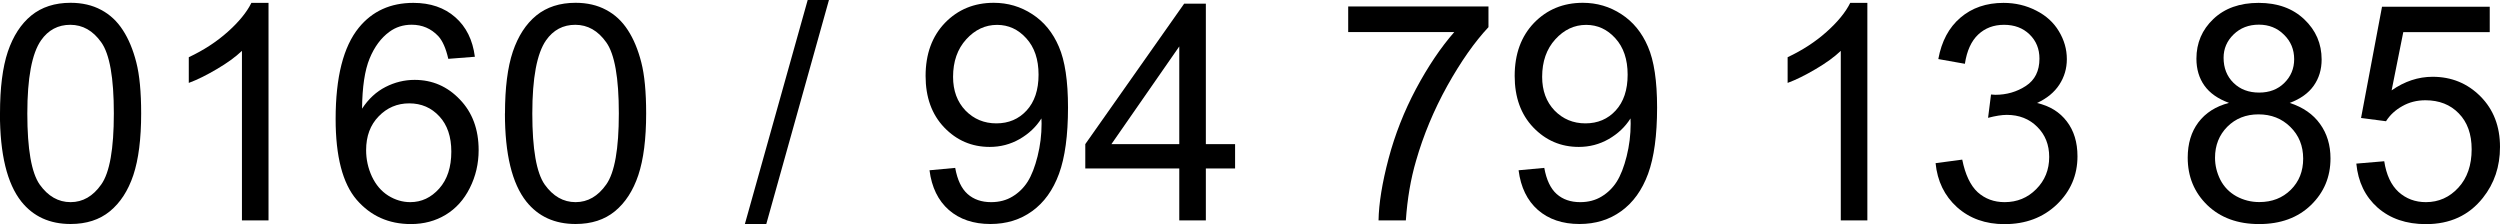 <?xml version="1.0" encoding="UTF-8"?>
<svg width="33.862mm" height="3.037mm" version="1.1" viewBox="0 0 33.862 3.037" xmlns="http://www.w3.org/2000/svg" xmlns:cc="http://creativecommons.org/ns#" xmlns:dc="http://purl.org/dc/elements/1.1/" xmlns:rdf="http://www.w3.org/1999/02/22-rdf-syntax-ns#"><g transform="translate(-9.218 -28.002)"><g stroke-width=".307"><path d="m9.218 29.539q0-0.52 0.106-0.837 0.108-0.318 0.318-0.49 0.212-0.172 0.532-0.172 0.236 0 0.414 0.096 0.178 0.094 0.294 0.274 0.116 0.178 0.182 0.436 0.066 0.256 0.066 0.693 0 0.516-0.106 0.835-0.106 0.316-0.318 0.49-0.21 0.172-0.532 0.172-0.424 0-0.667-0.304-0.29-0.366-0.29-1.193zm0.37 0q0 0.723 0.168 0.963 0.17 0.238 0.418 0.238 0.248 0 0.416-0.24 0.17-0.24 0.17-0.961 0-0.725-0.17-0.963-0.168-0.238-0.42-0.238-0.248 0-0.396 0.21-0.186 0.268-0.186 0.991z"/><path d="m12.855 30.987h-0.36v-2.296q-0.13 0.124-0.342 0.248-0.21 0.124-0.378 0.186v-0.348q0.302-0.142 0.528-0.344 0.226-0.202 0.32-0.392h0.232z"/><path d="m15.648 28.771-0.358 0.028q-0.048-0.212-0.136-0.308-0.146-0.154-0.36-0.154-0.172 0-0.302 0.096-0.17 0.124-0.268 0.362-0.098 0.238-0.102 0.679 0.13-0.198 0.318-0.294 0.188-0.096 0.394-0.096 0.36 0 0.613 0.266 0.254 0.264 0.254 0.685 0 0.276-0.12 0.514-0.118 0.236-0.326 0.362-0.208 0.126-0.472 0.126-0.45 0-0.735-0.33-0.284-0.332-0.284-1.093 0-0.851 0.314-1.237 0.274-0.336 0.739-0.336 0.346 0 0.567 0.194 0.222 0.194 0.266 0.536zm-1.471 1.265q0 0.186 0.078 0.356 0.08 0.17 0.222 0.26 0.142 0.088 0.298 0.088 0.228 0 0.392-0.184 0.164-0.184 0.164-0.5 0-0.304-0.162-0.478-0.162-0.176-0.408-0.176-0.244 0-0.414 0.176-0.17 0.174-0.17 0.458z"/><path d="m16.058 29.539q0-0.52 0.106-0.837 0.108-0.318 0.318-0.49 0.212-0.172 0.532-0.172 0.236 0 0.414 0.096 0.178 0.094 0.294 0.274 0.116 0.178 0.182 0.436 0.066 0.256 0.066 0.693 0 0.516-0.106 0.835-0.106 0.316-0.318 0.49-0.21 0.172-0.532 0.172-0.424 0-0.667-0.304-0.29-0.366-0.29-1.193zm0.37 0q0 0.723 0.168 0.963 0.17 0.238 0.418 0.238t0.416-0.24q0.17-0.24 0.17-0.961 0-0.725-0.17-0.963-0.168-0.238-0.42-0.238-0.248 0-0.396 0.21-0.186 0.268-0.186 0.991z"/><path d="m19.307 31.037 0.851-3.035h0.288l-0.849 3.035z"/><path d="m21.81 30.308 0.346-0.032q0.044 0.244 0.168 0.354 0.124 0.11 0.318 0.11 0.166 0 0.29-0.076 0.126-0.076 0.206-0.202 0.08-0.128 0.134-0.344 0.054-0.216 0.054-0.44 0-0.024-2e-3 -0.072-0.108 0.172-0.296 0.28-0.186 0.106-0.404 0.106-0.364 0-0.617-0.264-0.252-0.264-0.252-0.697 0-0.446 0.262-0.719 0.264-0.272 0.661-0.272 0.286 0 0.522 0.154 0.238 0.154 0.36 0.44 0.124 0.284 0.124 0.825 0 0.563-0.122 0.897-0.122 0.332-0.364 0.506-0.24 0.174-0.565 0.174-0.344 0-0.563-0.19-0.218-0.192-0.262-0.538zm1.475-1.295q0-0.31-0.166-0.492-0.164-0.182-0.396-0.182-0.24 0-0.418 0.196-0.178 0.196-0.178 0.508 0 0.28 0.168 0.456 0.17 0.174 0.418 0.174 0.25 0 0.41-0.174 0.162-0.176 0.162-0.486z"/><path d="m25.191 30.987v-0.703h-1.273v-0.33l1.339-1.902h0.294v1.902h0.396v0.33h-0.396v0.703zm0-1.033v-1.323l-0.919 1.323z"/><path d="m27.479 28.436v-0.346h1.9v0.28q-0.28 0.298-0.557 0.793-0.274 0.494-0.424 1.017-0.108 0.368-0.138 0.807h-0.37q0.006-0.346 0.136-0.837 0.13-0.49 0.372-0.945 0.244-0.456 0.518-0.769z"/><path d="m29.789 30.308 0.346-0.032q0.044 0.244 0.168 0.354 0.124 0.11 0.318 0.11 0.166 0 0.29-0.076 0.126-0.076 0.206-0.202 0.08-0.128 0.134-0.344 0.054-0.216 0.054-0.44 0-0.024-2e-3 -0.072-0.108 0.172-0.296 0.28-0.186 0.106-0.404 0.106-0.364 0-0.617-0.264-0.252-0.264-0.252-0.697 0-0.446 0.262-0.719 0.264-0.272 0.661-0.272 0.286 0 0.522 0.154 0.238 0.154 0.36 0.44 0.124 0.284 0.124 0.825 0 0.563-0.122 0.897-0.122 0.332-0.364 0.506-0.24 0.174-0.565 0.174-0.344 0-0.563-0.19-0.218-0.192-0.262-0.538zm1.475-1.295q0-0.31-0.166-0.492-0.164-0.182-0.396-0.182-0.24 0-0.418 0.196-0.178 0.196-0.178 0.508 0 0.28 0.168 0.456 0.17 0.174 0.418 0.174 0.25 0 0.41-0.174 0.162-0.176 0.162-0.486z"/><path d="m34.511 30.987h-0.36v-2.296q-0.13 0.124-0.342 0.248-0.21 0.124-0.378 0.186v-0.348q0.302-0.142 0.528-0.344 0.226-0.202 0.32-0.392h0.232z"/><path d="m35.436 30.212 0.36-0.048q0.062 0.306 0.21 0.442 0.15 0.134 0.364 0.134 0.254 0 0.428-0.176 0.176-0.176 0.176-0.436 0-0.248-0.162-0.408-0.162-0.162-0.412-0.162-0.102 0-0.254 0.04l0.04-0.316q0.036 0.004 0.058 0.004 0.23 0 0.414-0.12 0.184-0.12 0.184-0.37 0-0.198-0.134-0.328t-0.346-0.13q-0.21 0-0.35 0.132-0.14 0.132-0.18 0.396l-0.36-0.064q0.066-0.362 0.3-0.561 0.234-0.2 0.583-0.2 0.24 0 0.442 0.104 0.202 0.102 0.308 0.28 0.108 0.178 0.108 0.378 0 0.19-0.102 0.346-0.102 0.156-0.302 0.248 0.26 0.06 0.404 0.25 0.144 0.188 0.144 0.472 0 0.384-0.28 0.653-0.28 0.266-0.709 0.266-0.386 0-0.643-0.23-0.254-0.23-0.29-0.597z"/><path d="m39.408 29.395q-0.224-0.082-0.332-0.234-0.108-0.152-0.108-0.364 0-0.32 0.23-0.538 0.23-0.218 0.613-0.218 0.384 0 0.619 0.224 0.234 0.222 0.234 0.543 0 0.204-0.108 0.356-0.106 0.15-0.324 0.232 0.27 0.088 0.41 0.284 0.142 0.196 0.142 0.468 0 0.376-0.266 0.633-0.266 0.256-0.701 0.256-0.434 0-0.701-0.256-0.266-0.258-0.266-0.643 0-0.286 0.144-0.478 0.146-0.194 0.414-0.264zm-0.072-0.611q0 0.208 0.134 0.34 0.134 0.132 0.348 0.132 0.208 0 0.34-0.13 0.134-0.132 0.134-0.322 0-0.198-0.138-0.332-0.136-0.136-0.34-0.136-0.206 0-0.342 0.132-0.136 0.132-0.136 0.316zm-0.116 1.355q0 0.154 0.072 0.298 0.074 0.144 0.218 0.224 0.144 0.078 0.31 0.078 0.258 0 0.426-0.166 0.168-0.166 0.168-0.422 0-0.26-0.174-0.43-0.172-0.17-0.432-0.17-0.254 0-0.422 0.168-0.166 0.168-0.166 0.42z"/><path d="m41.134 30.218 0.378-0.032q0.042 0.276 0.194 0.416 0.154 0.138 0.37 0.138 0.26 0 0.44-0.196 0.18-0.196 0.18-0.52 0-0.308-0.174-0.486-0.172-0.178-0.452-0.178-0.174 0-0.314 0.08-0.14 0.078-0.22 0.204l-0.338-0.044 0.284-1.507h1.459v0.344h-1.171l-0.158 0.789q0.264-0.184 0.555-0.184 0.384 0 0.649 0.266 0.264 0.266 0.264 0.685 0 0.398-0.232 0.689-0.282 0.356-0.771 0.356-0.4 0-0.655-0.224-0.252-0.224-0.288-0.595z"/></g></g></svg>
